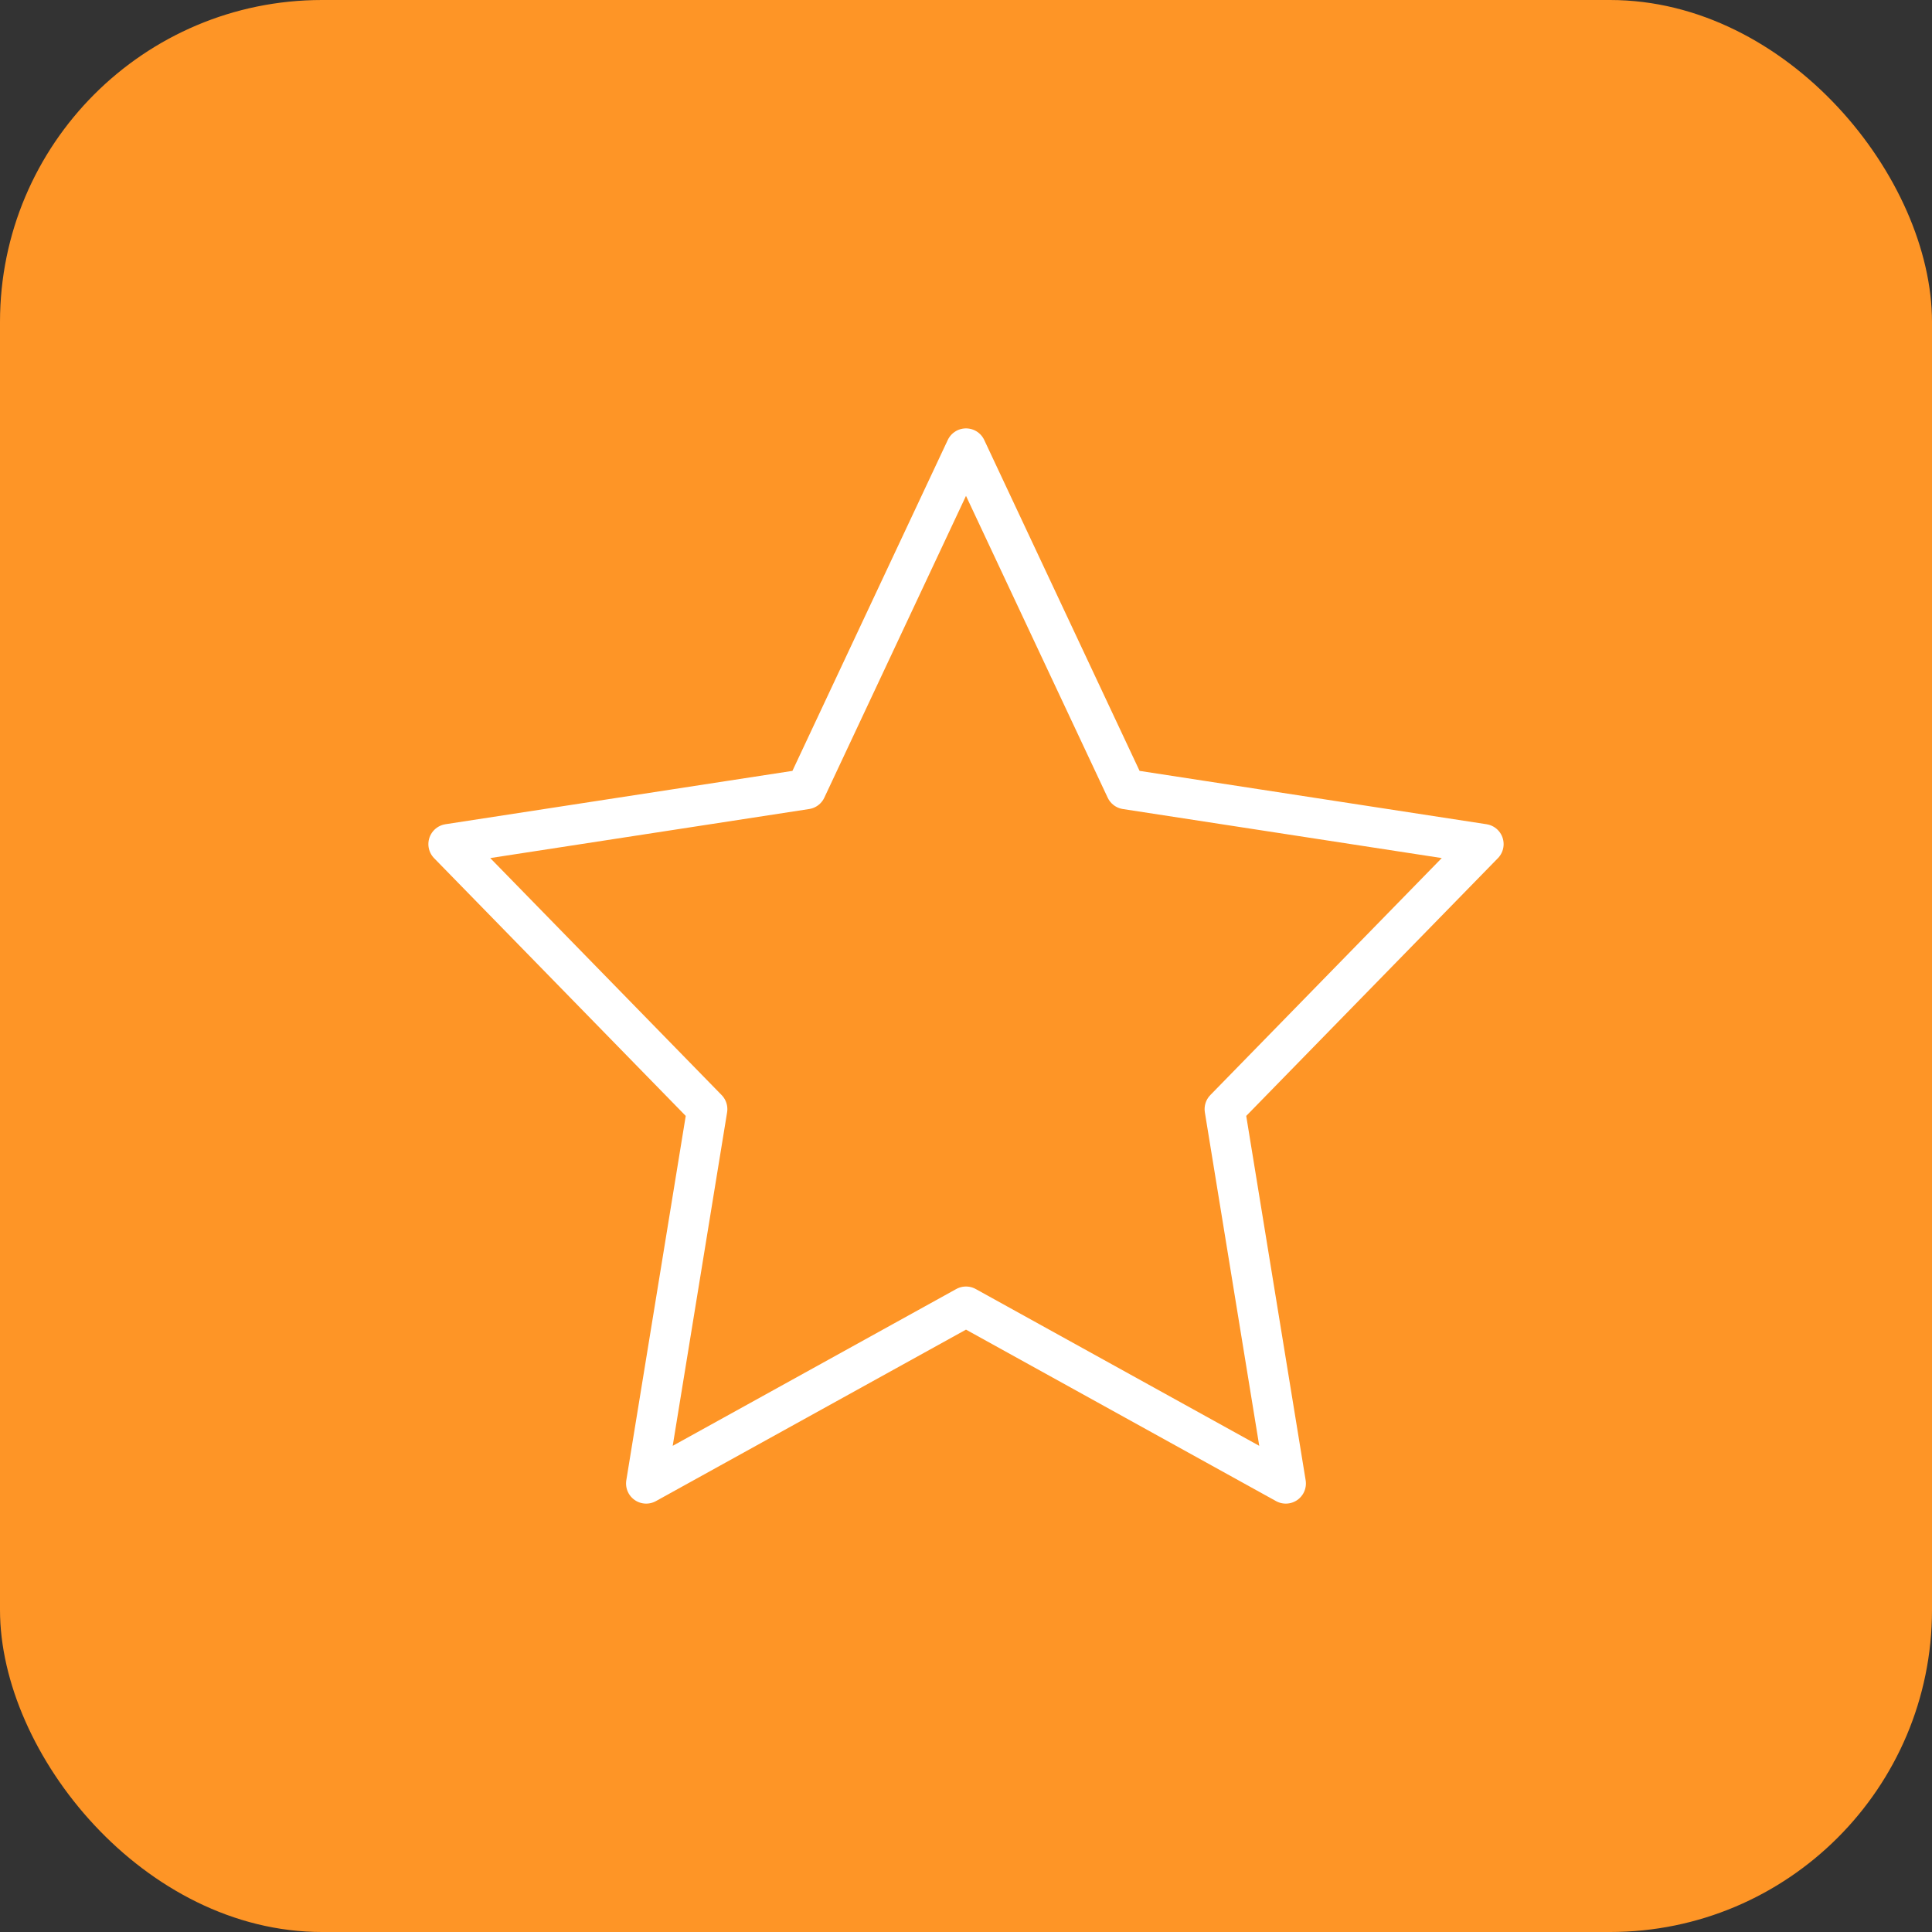 <svg width="48" height="48" viewBox="0 0 48 48" fill="none" xmlns="http://www.w3.org/2000/svg">
<rect x="0" y="0" width="48" height="48" fill="#333333" stroke="none"/>
<rect width="48" height="48" rx="8" fill="#FE9526"/>
<path d="M24 11.143L27.973 19.606L36.857 20.972L30.428 27.556L31.945 36.857L24 32.463L16.054 36.857L17.571 27.556L11.143 20.972L20.027 19.606L24 11.143Z" stroke="white" stroke-linecap="round" stroke-linejoin="round"/>
</svg>
